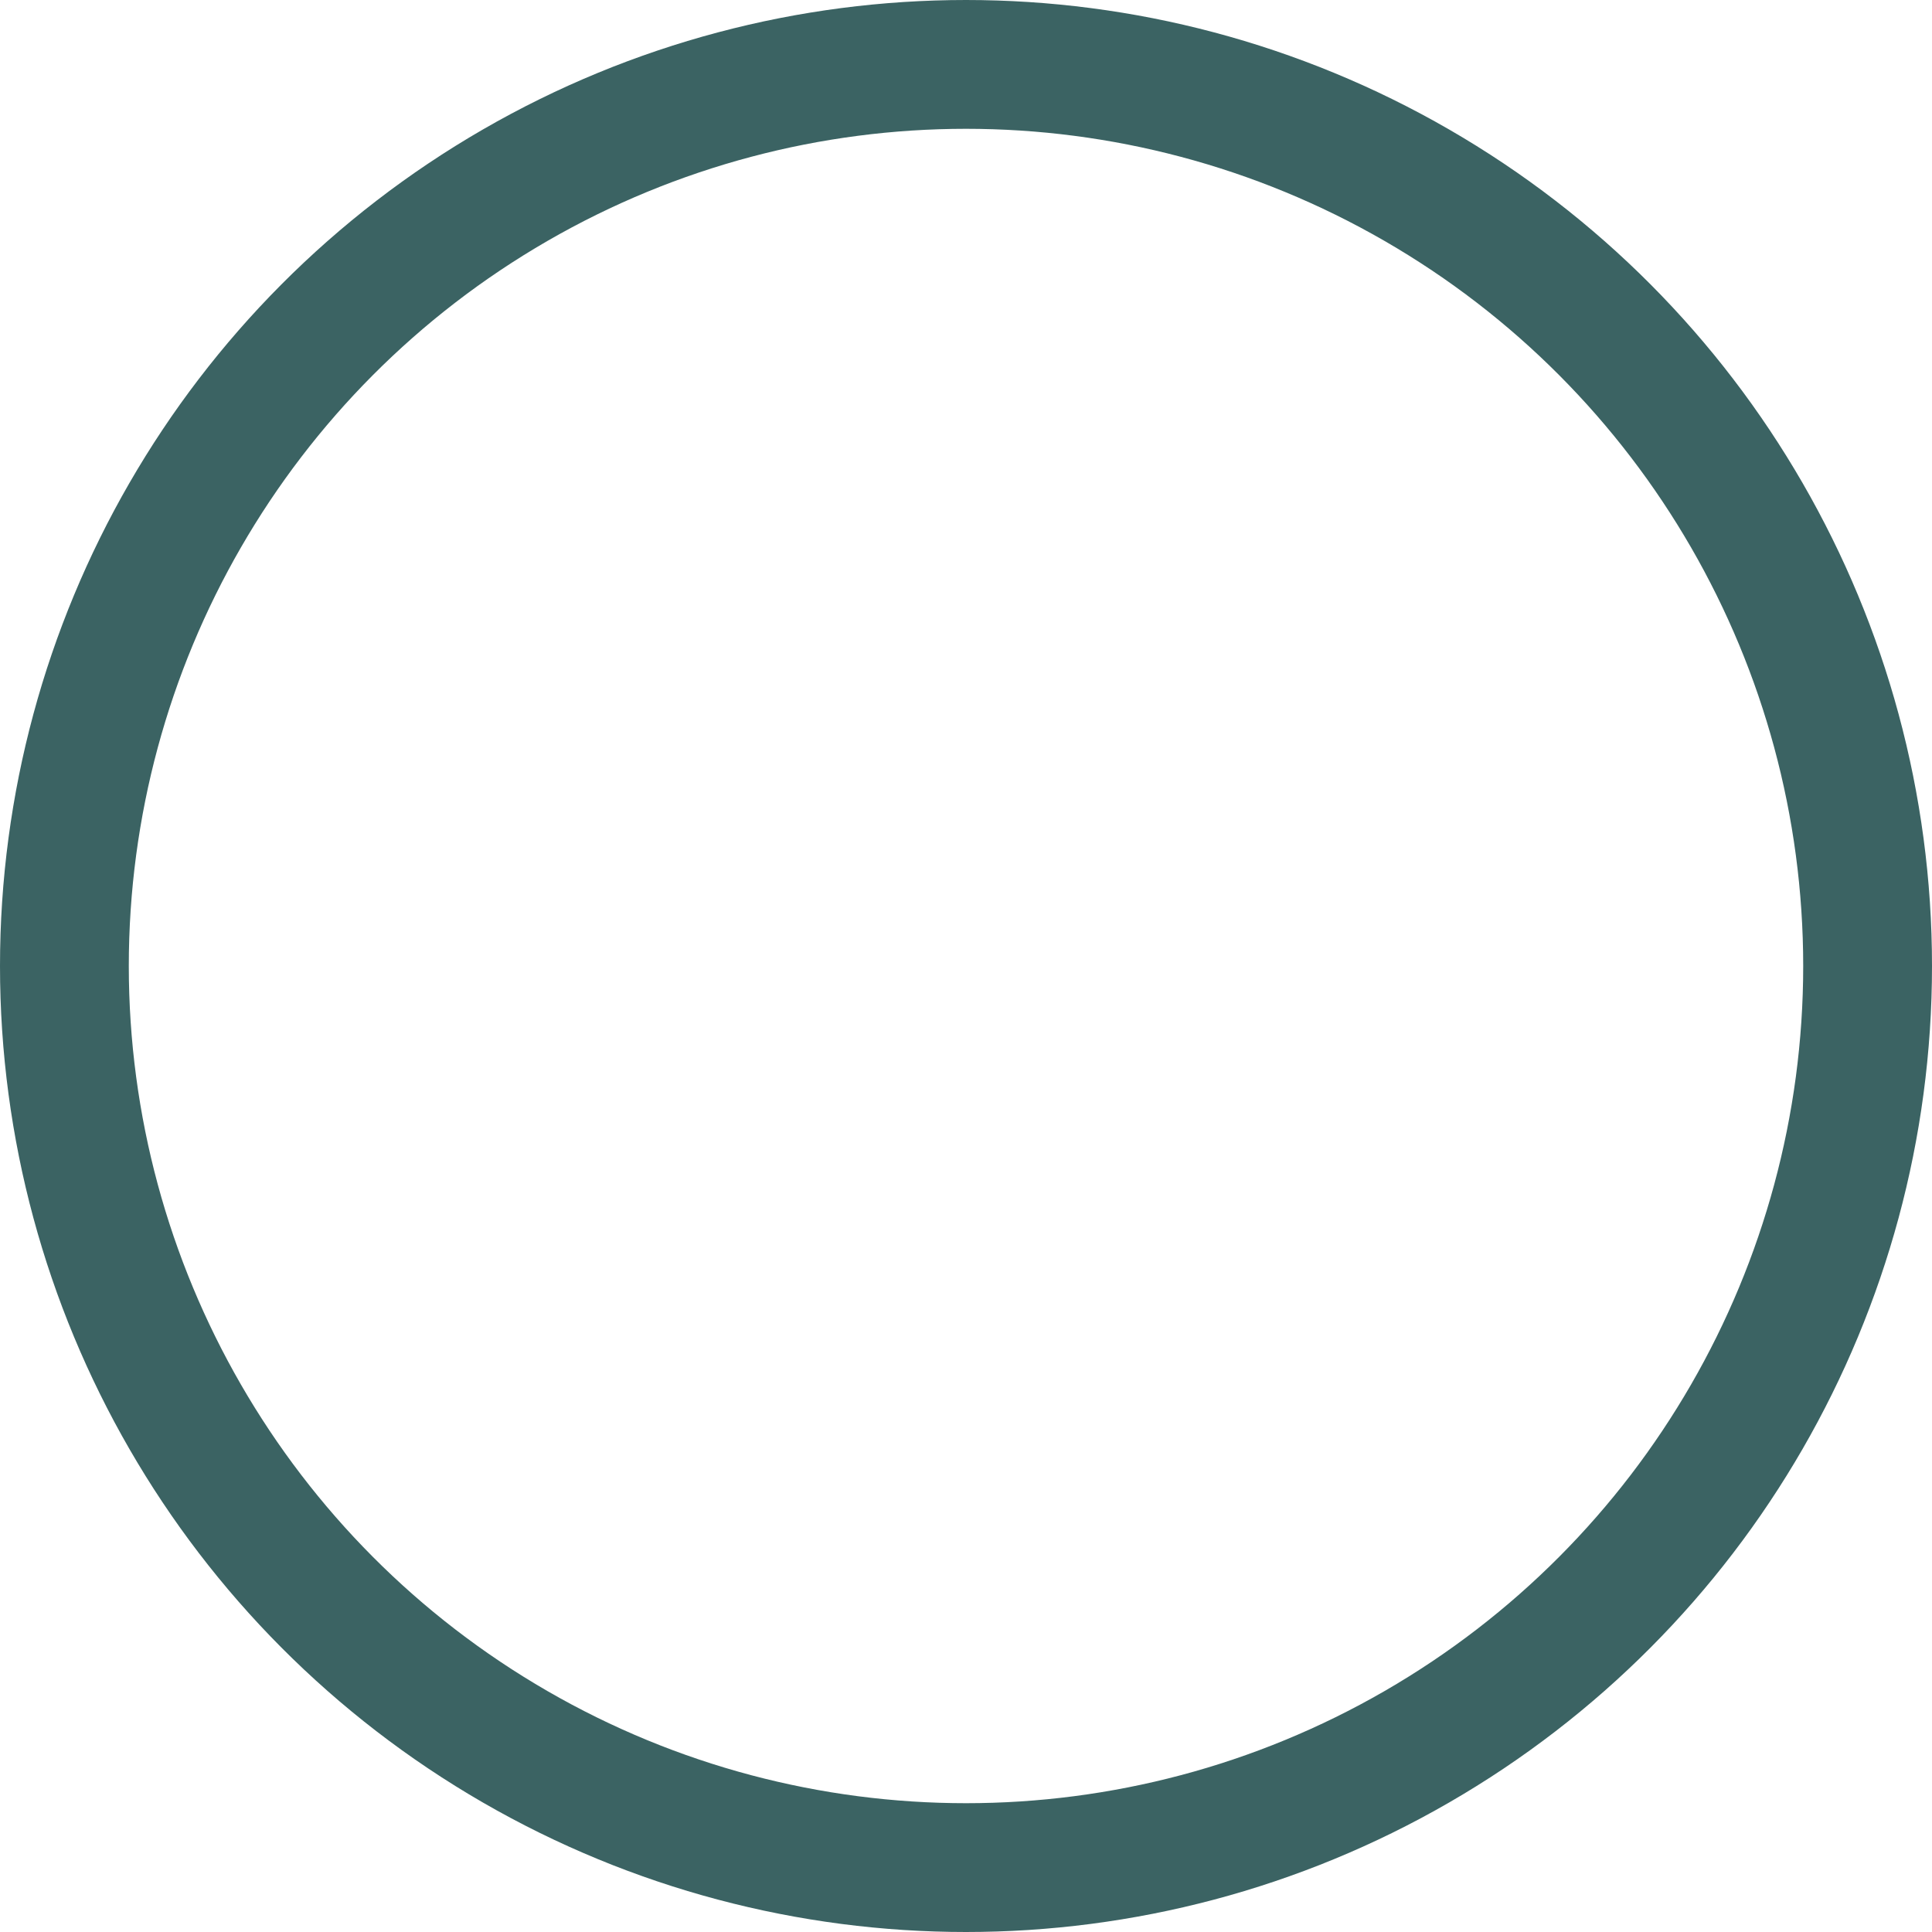 <svg xmlns="http://www.w3.org/2000/svg" width="15" height="15" viewBox="0 0 15 15">
  <g id="Ellipse_49" data-name="Ellipse 49" fill="none" stroke="#3b6363" stroke-width="1">
    <circle cx="7.5" cy="7.5" r="7.5" stroke="none"/>
    <circle cx="7.5" cy="7.5" r="7" fill="none"/>
  </g>
</svg>
